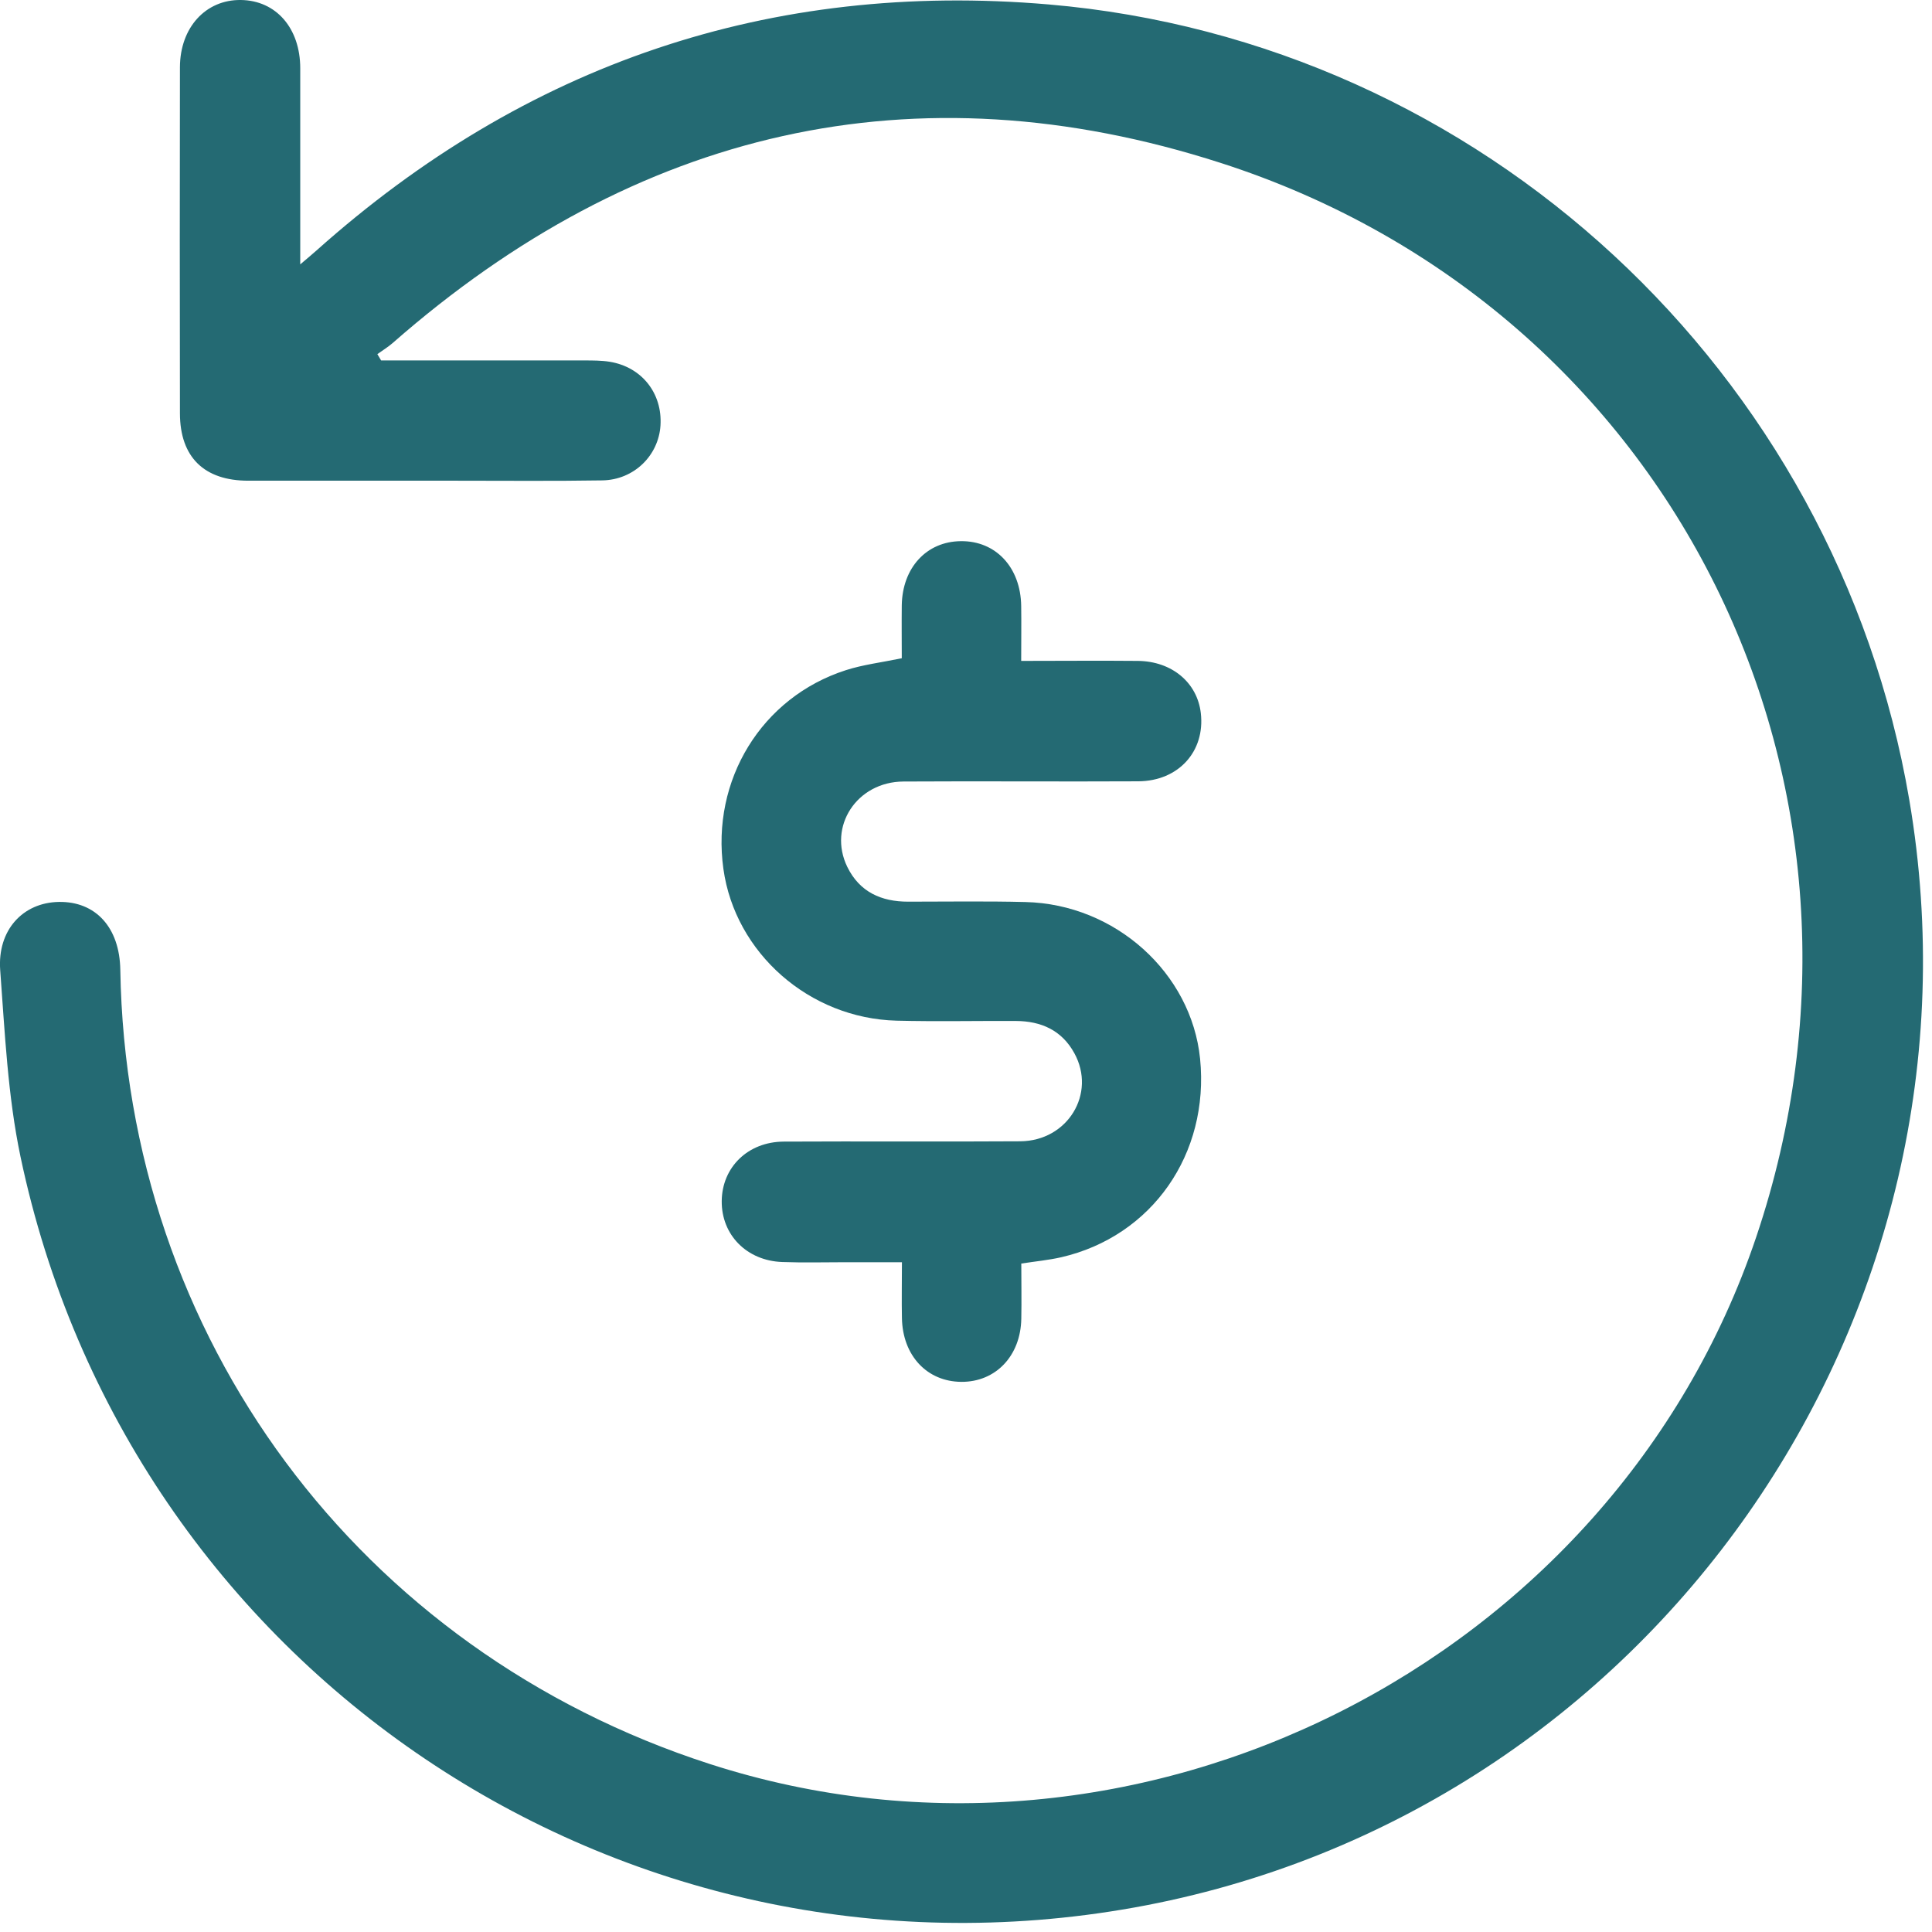 <svg width="37" height="37" viewBox="0 0 37 37" fill="none" xmlns="http://www.w3.org/2000/svg">
<g clip-path="url(#clip0_40_82)">
<path d="M7.299 6.903C8.597 6.903 9.894 6.903 11.191 6.903C11.352 6.903 11.517 6.903 11.676 6.928C12.291 7.028 12.687 7.532 12.649 8.147C12.613 8.725 12.141 9.189 11.537 9.2C10.6 9.215 9.663 9.206 8.726 9.206C7.401 9.206 6.079 9.206 4.754 9.206C3.91 9.206 3.448 8.755 3.446 7.918C3.442 5.707 3.442 3.499 3.446 1.288C3.448 0.525 3.942 -0.009 4.612 -0C5.286 0.008 5.75 0.538 5.75 1.308C5.75 2.53 5.75 3.753 5.75 5.063C5.888 4.946 5.975 4.874 6.06 4.798C10.061 1.225 14.75 -0.371 20.083 0.085C28.37 0.795 35.166 7.114 36.565 15.318C38.256 25.243 31.598 34.757 21.723 36.531C11.876 38.298 2.456 31.964 0.392 22.149C0.148 20.983 0.093 19.775 0.004 18.582C-0.053 17.809 0.441 17.285 1.125 17.273C1.833 17.26 2.291 17.764 2.304 18.572C2.42 25.61 6.871 31.61 13.592 33.782C21.78 36.429 30.878 31.851 33.631 23.698C36.545 15.07 32.069 5.917 23.377 3.12C17.507 1.229 12.17 2.49 7.524 6.566C7.433 6.646 7.327 6.71 7.227 6.782L7.297 6.9L7.299 6.903Z" fill="#246A73"/>
<path d="M19.559 24.201C19.559 24.559 19.566 24.906 19.559 25.254C19.547 25.968 19.068 26.468 18.411 26.464C17.754 26.46 17.285 25.962 17.273 25.241C17.266 24.906 17.273 24.572 17.273 24.173C16.891 24.173 16.535 24.173 16.181 24.173C15.782 24.173 15.382 24.184 14.983 24.169C14.303 24.146 13.815 23.65 13.822 23.001C13.828 22.355 14.322 21.867 15.009 21.863C16.52 21.855 18.029 21.867 19.54 21.857C20.448 21.85 20.999 20.943 20.575 20.17C20.335 19.731 19.939 19.555 19.456 19.553C18.695 19.549 17.932 19.566 17.171 19.547C15.498 19.504 14.078 18.25 13.854 16.641C13.616 14.939 14.585 13.354 16.198 12.835C16.526 12.729 16.876 12.688 17.27 12.606C17.27 12.282 17.266 11.936 17.27 11.593C17.281 10.872 17.745 10.37 18.4 10.364C19.07 10.355 19.547 10.866 19.557 11.605C19.562 11.94 19.557 12.273 19.557 12.657C20.327 12.657 21.06 12.65 21.791 12.657C22.444 12.663 22.93 13.074 22.997 13.657C23.082 14.388 22.571 14.958 21.8 14.963C20.301 14.971 18.803 14.958 17.304 14.967C16.408 14.971 15.85 15.829 16.227 16.603C16.463 17.084 16.878 17.268 17.391 17.268C18.139 17.268 18.89 17.256 19.638 17.275C21.359 17.315 22.817 18.633 22.983 20.276C23.165 22.098 22.063 23.677 20.323 24.078C20.081 24.133 19.833 24.156 19.555 24.199L19.559 24.201Z" fill="#246A73"/>
</g>
<defs>
<clipPath id="clip0_40_82">
<rect width="36.828" height="36.828" fill="white"/>
</clipPath>
</defs>
</svg>
